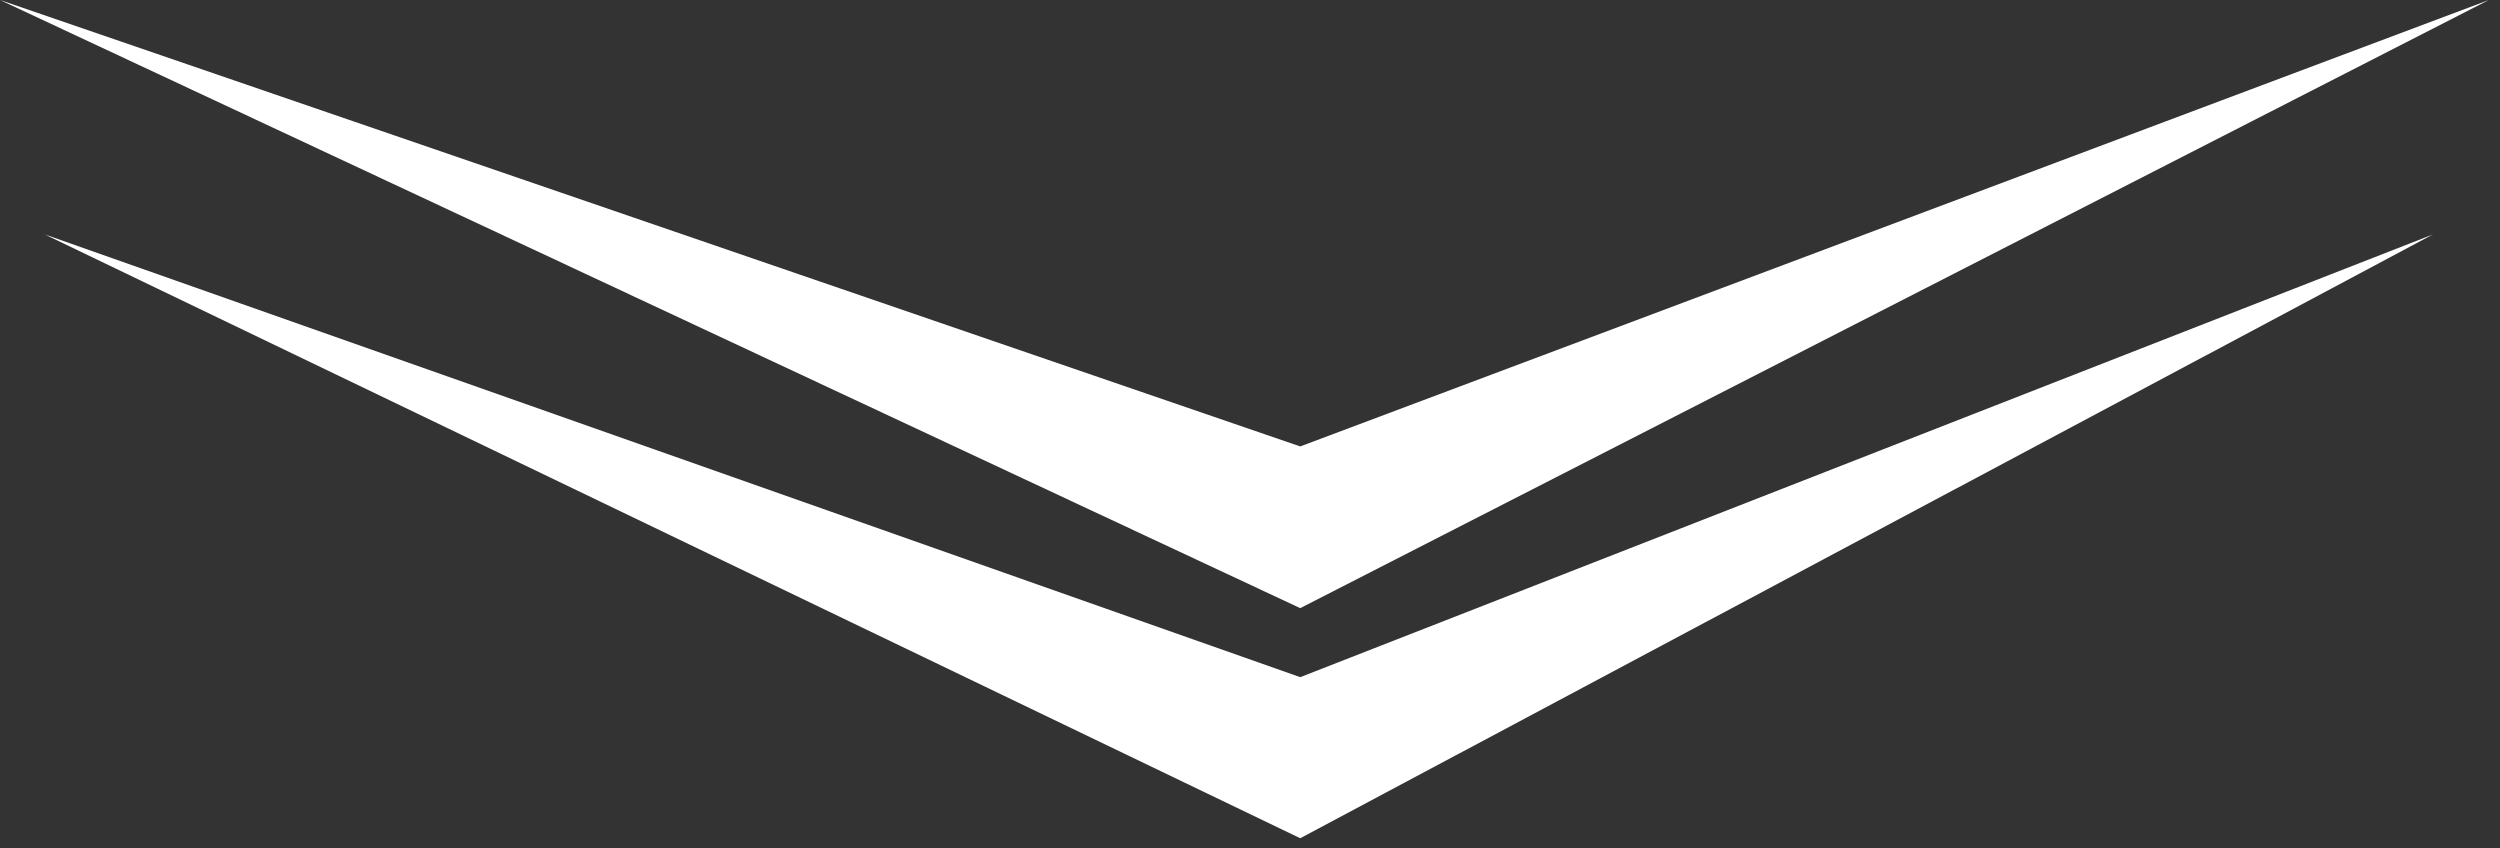 <?xml version="1.0" encoding="UTF-8"?> <svg xmlns="http://www.w3.org/2000/svg" width="112" height="38" viewBox="0 0 112 38" fill="none"><rect x="0" y="0" width="112" height="38" fill="#333333" stroke="none"/><path d="M58.25 27.245L0 0L58.25 20L111.5 0L58.25 27.245Z" fill="white"></path><path d="M58.25 37.553L2 10.5L58.25 30.337L109 10.5L58.25 37.553Z" fill="white"></path></svg> 